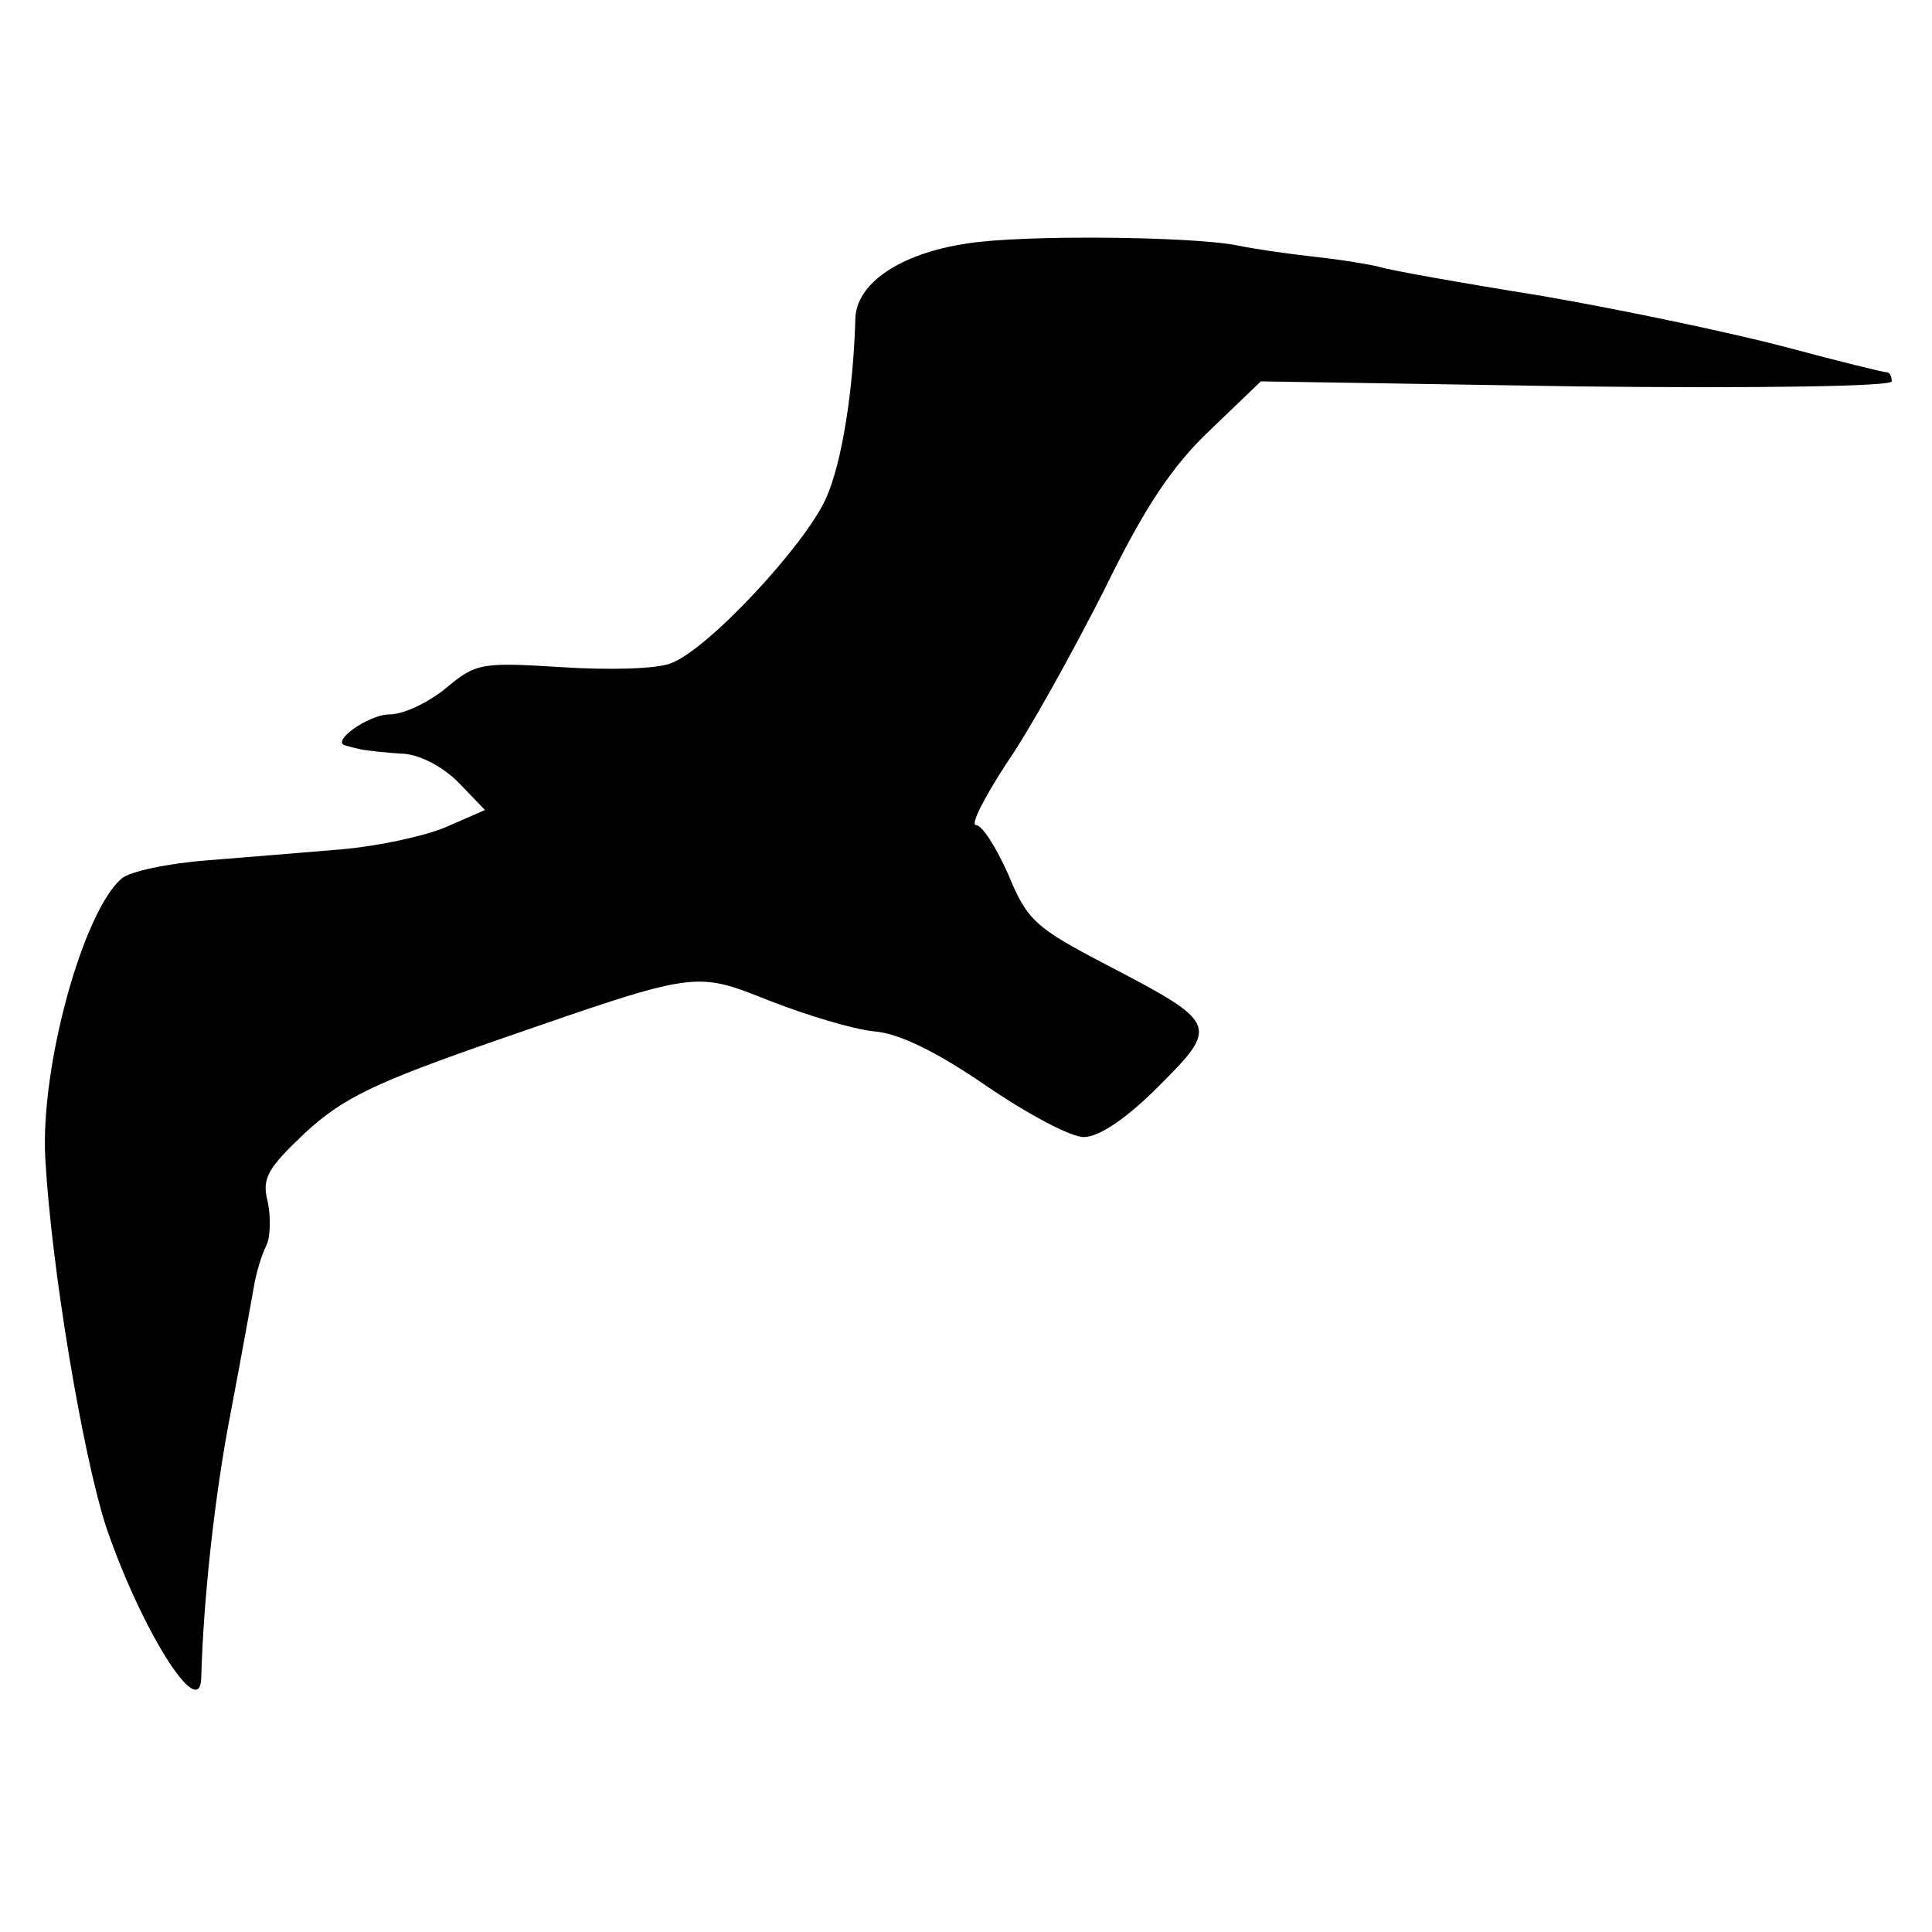 <svg version="1" xmlns="http://www.w3.org/2000/svg" width="256" height="256" viewBox="0 0 192 192"><path d="M96.1 24.2c-6.7 1-11.1 4-11.1 7.6-.2 6.9-1.3 14.1-2.9 17.7-2.1 4.7-11.8 15.1-15.4 16.4-1.4.6-6.3.7-10.9.4-8-.5-8.5-.4-11.5 2.1-1.7 1.4-4.2 2.6-5.6 2.6-2.1 0-6 2.8-4.3 3.1.3.1 1.1.3 1.6.4.6.1 2.3.3 3.9.4 1.6 0 4 1.2 5.6 2.8l2.7 2.8-3.9 1.7c-2.1.9-6.8 1.9-10.3 2.2-3.6.3-9.6.8-13.4 1.1-3.9.3-7.7 1.1-8.5 1.8-3.8 3.2-8.1 18.6-7.6 27.8.6 10.9 3.7 29.3 6 36.5 3.4 10.1 9.4 19.8 9.5 15.1.2-7.5 1.3-18.1 3-26.7 1.1-5.8 2.1-11.4 2.3-12.5.2-1.1.7-2.8 1.2-3.8.4-.9.4-2.9.1-4.3-.6-2.3 0-3.3 3.7-6.8 3.8-3.5 6.9-5 19.3-9.3 19.9-6.9 19.4-6.8 27-3.8 3.6 1.4 8.2 2.8 10.3 3 2.5.2 6.3 2.1 11.1 5.4 4.1 2.8 8.4 5.1 9.7 5.1 1.5 0 4.2-1.8 7.4-5 6.1-6.1 6-6.3-5.1-12.1-7.1-3.7-7.9-4.4-9.8-9C99 84.2 97.6 82 97 82c-.6 0 .8-2.7 3-6.1 2.3-3.3 6.6-11.1 9.7-17.2 4.1-8.4 6.8-12.4 10.6-16l5-4.8 31.4.5c18.2.2 31.3 0 31.3-.5s-.2-.9-.5-.9-4.8-1.1-10-2.5c-5.3-1.4-16.2-3.7-24.3-5.1-8.1-1.3-15.4-2.6-16.2-2.9-.8-.2-3.7-.7-6.5-1-2.7-.3-6.1-.8-7.5-1.1-4.3-.9-21.3-1.1-26.9-.2z"/></svg>